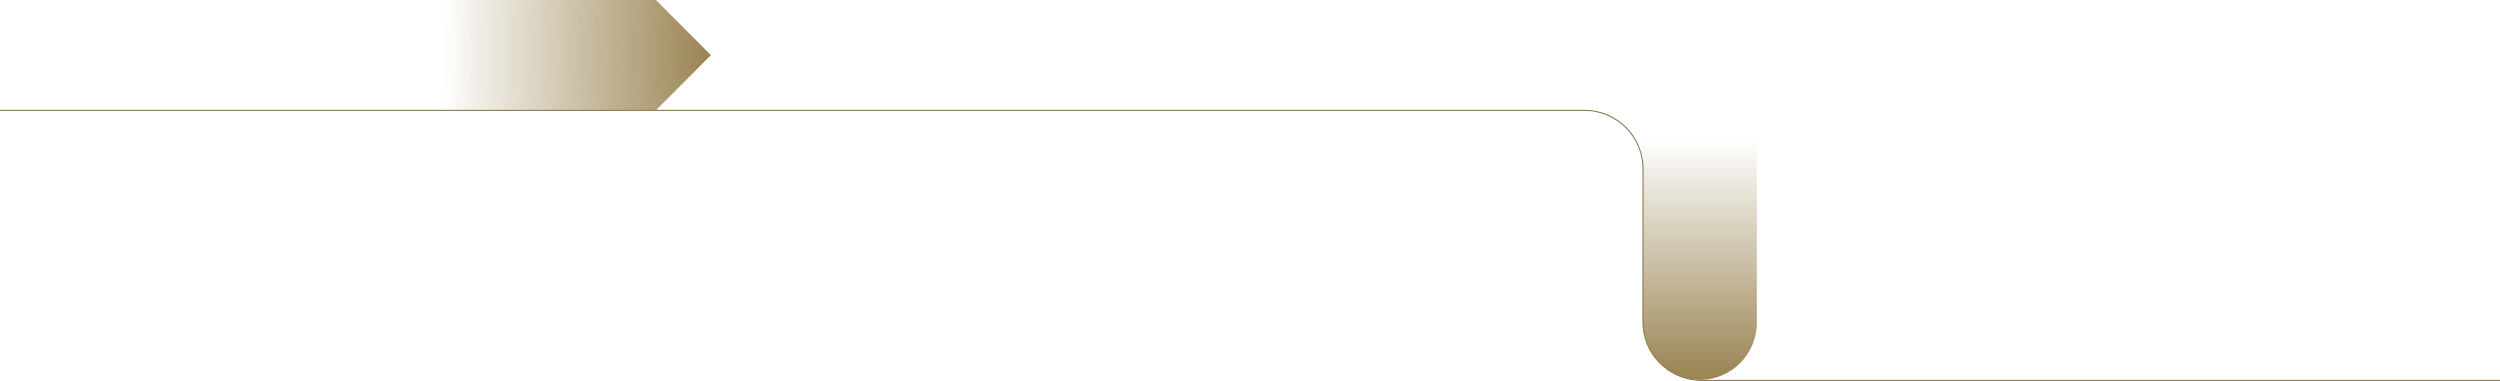 <svg width="2560" height="390" fill="none" xmlns="http://www.w3.org/2000/svg"><path d="M0 113h1622.5c33.14 0 60 26.863 60 60v156.5c0 33.137 26.86 60 60 60H2560" stroke="#7F6C45"/><path d="M1799 330.5c0 32.309-26.19 58.5-58.5 58.5s-58.5-26.191-58.5-58.5V142h117v188.5z" fill="url(#paint0_linear)"/><path fill-rule="evenodd" clip-rule="evenodd" d="M671.686 0H452v113h220v-.451l56-56.059L672 .315V0h-.314z" fill="url(#paint1_radial)"/><defs><radialGradient id="paint1_radial" cx="0" cy="0" r="1" gradientUnits="userSpaceOnUse" gradientTransform="rotate(-179.911 364.788 27.933) scale(277.532 1000.38)"><stop stop-color="#998352"/><stop offset="1" stop-color="#998352" stop-opacity="0"/></radialGradient><linearGradient id="paint0_linear" x1="1740.5" y1="389" x2="1740.5" y2="142" gradientUnits="userSpaceOnUse"><stop stop-color="#998352"/><stop offset="1" stop-color="#998352" stop-opacity="0"/></linearGradient></defs></svg>